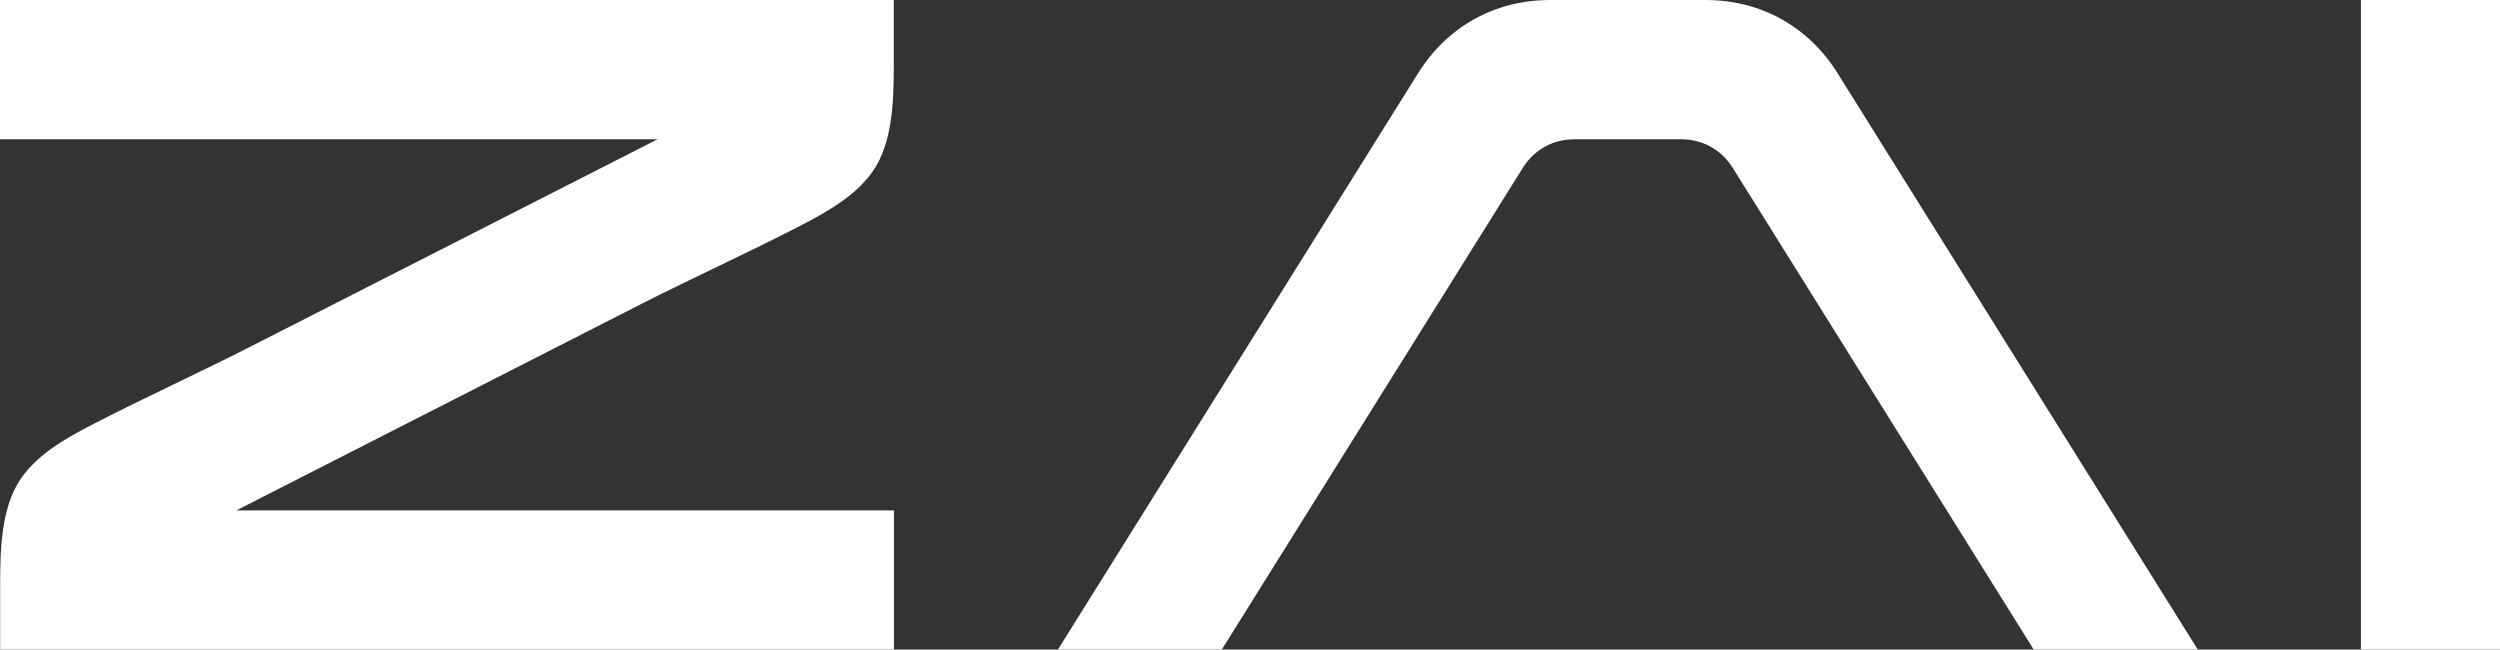 <svg width="204" height="53" viewBox="0 0 204 53" fill="none" xmlns="http://www.w3.org/2000/svg">
<rect x="0" y="0" width="204" height="53" fill="#333333" stroke="none"/>
<path d="M0.014 49.121V48.897V48.868C0.014 45.891 -0.098 42.084 1.447 39.457C2.795 37.182 5.338 35.777 7.627 34.597C11.898 32.392 16.28 30.411 20.564 28.22L53.658 11.364H0V0H72.93V4.144C72.93 7.122 73.043 10.928 71.498 13.541C70.135 15.831 67.607 17.221 65.317 18.415C61.047 20.621 56.664 22.601 52.38 24.778L19.286 41.648H72.944V52.998H0.014V49.121Z" fill="white"/>
<path d="M86.331 52.998L115.703 5.998C118.105 2.149 121.981 0 126.519 0H139.146C143.684 0 147.56 2.149 149.962 5.998L179.334 52.998H165.948L141.38 13.681C140.453 12.207 138.922 11.364 137.18 11.364H128.471C126.729 11.364 125.198 12.207 124.271 13.681L99.703 52.998H86.317H86.331Z" fill="white"/>
<path d="M204 0H192.65V52.998H204V0Z" fill="white"/>
</svg>
